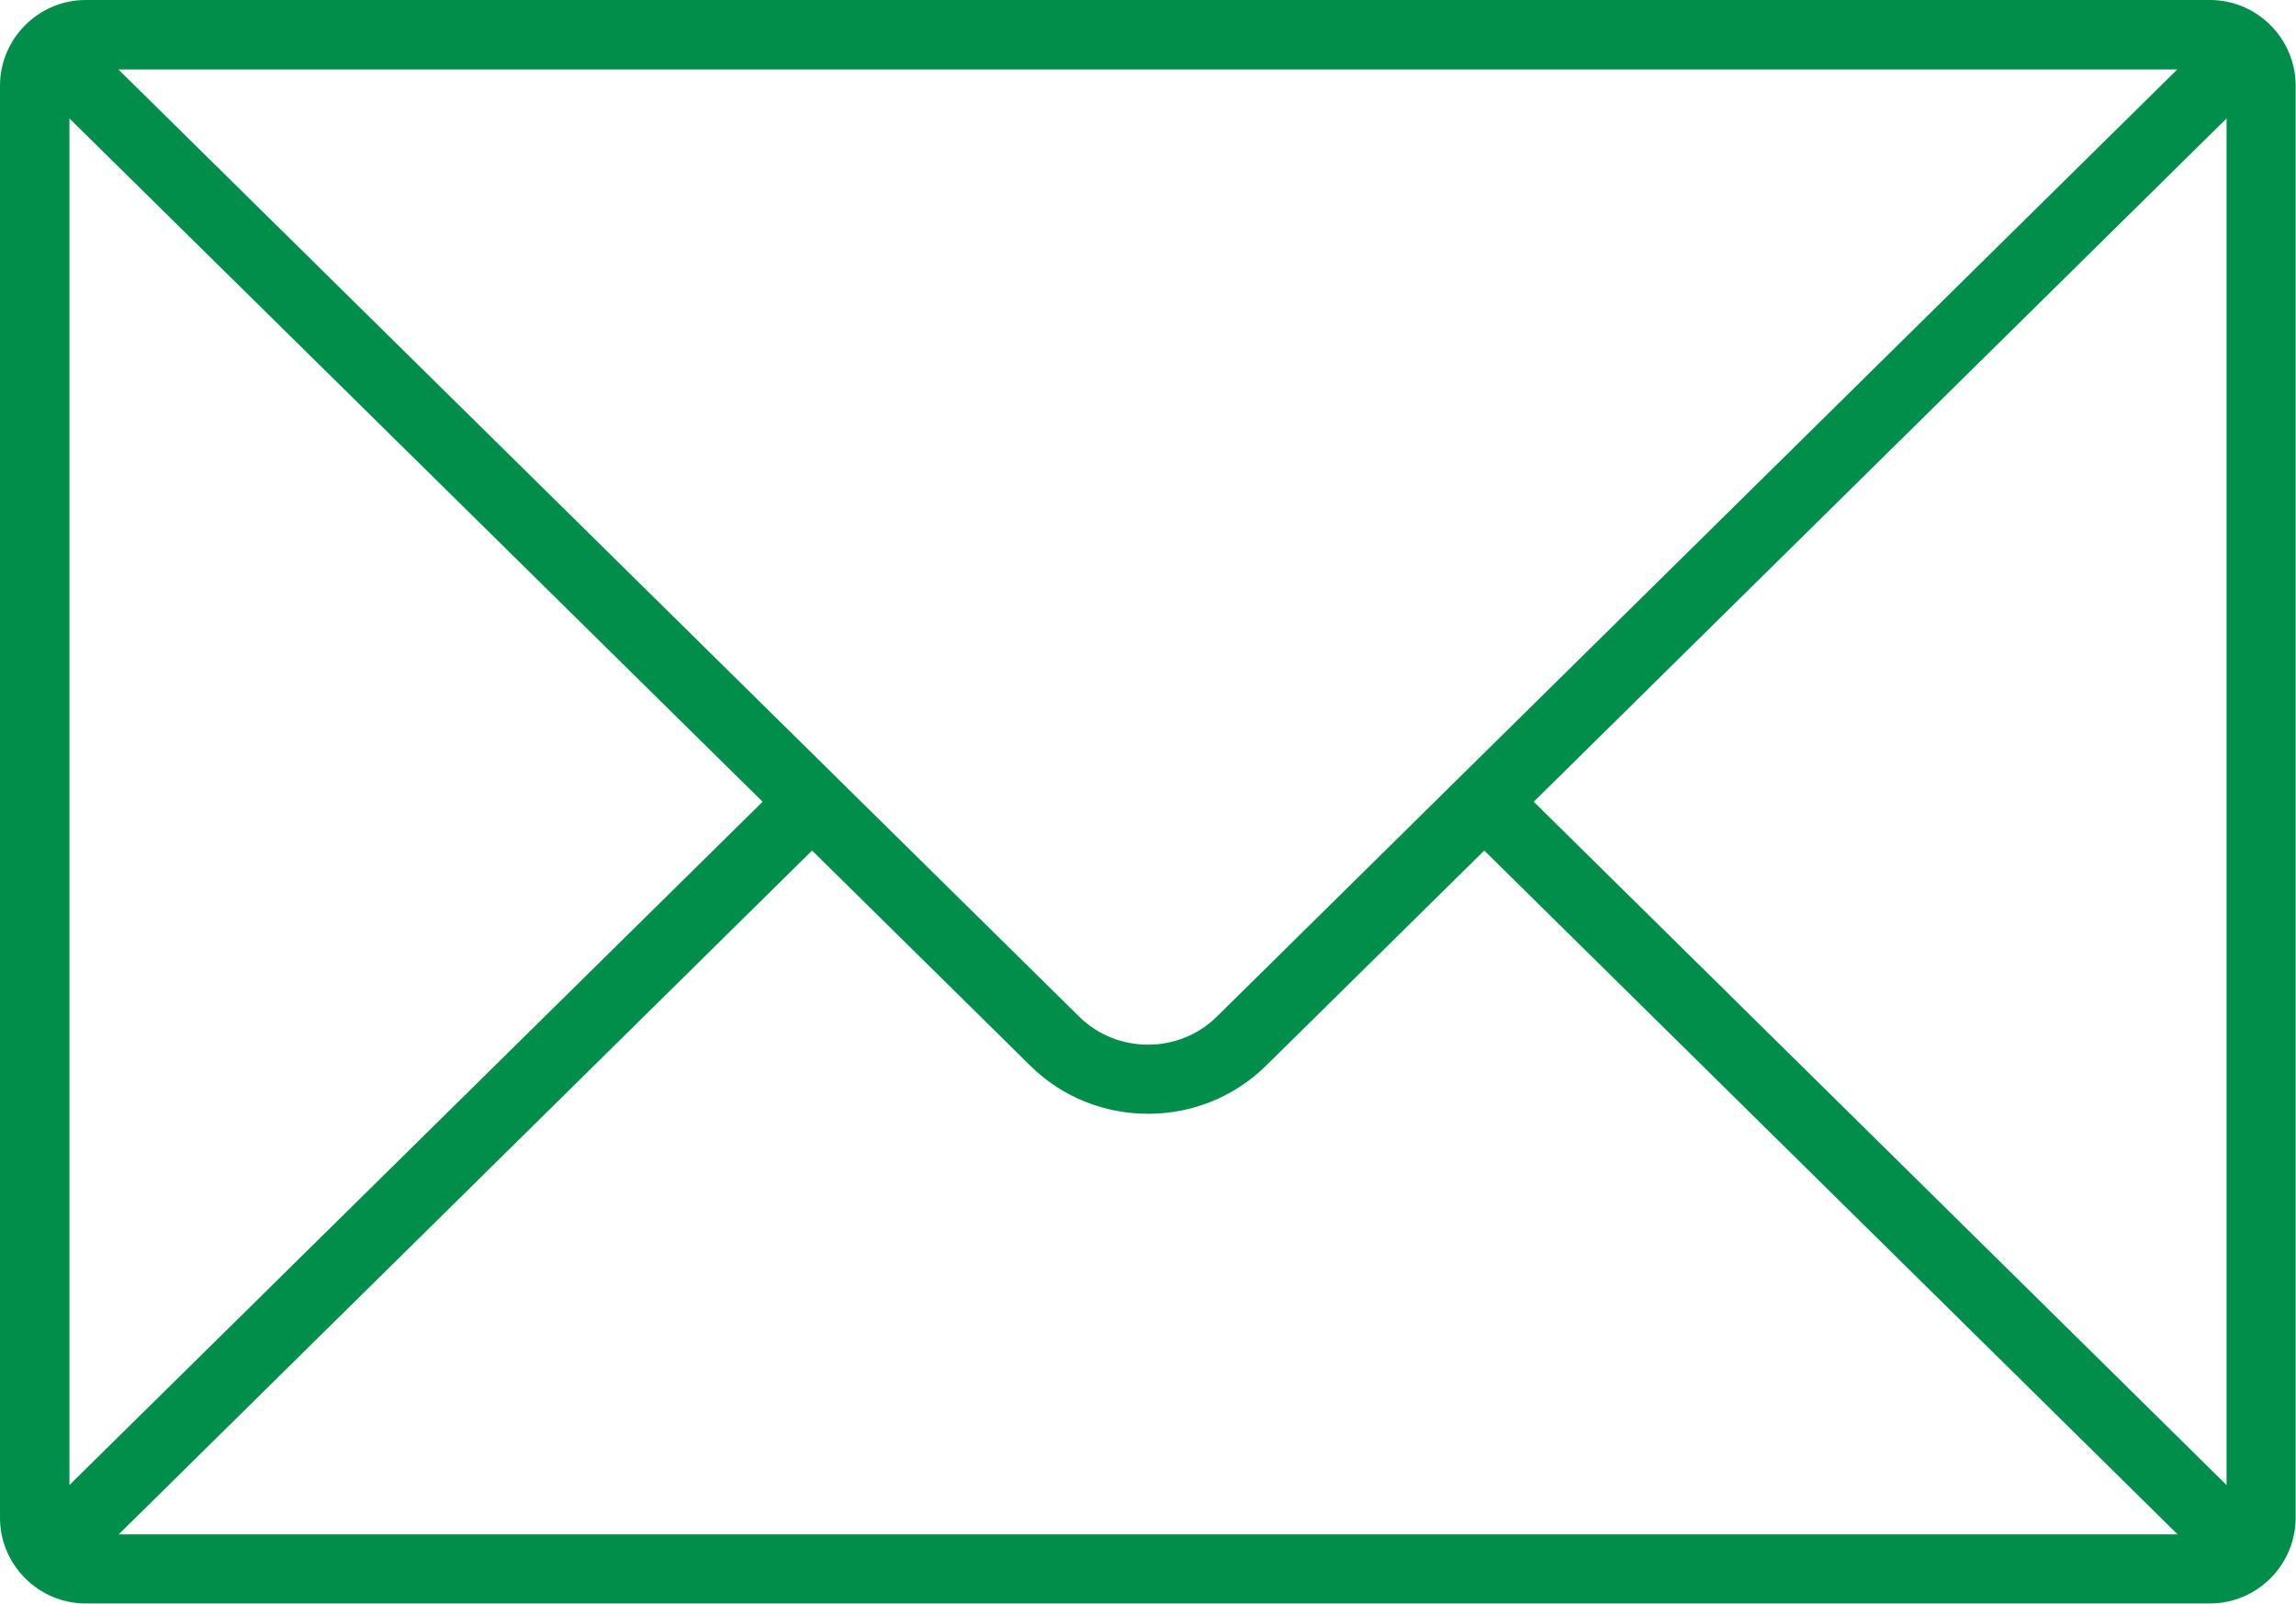 <?xml version="1.0" encoding="UTF-8"?><svg id="_レイヤー_2" xmlns="http://www.w3.org/2000/svg" viewBox="0 0 66.13 46.18"><defs><style>.cls-1{fill:#008e4a;stroke-width:0px;}</style></defs><g id="_レイヤー_1-2"><path class="cls-1" d="M63.66,0H2.47C1.11,0,0,1.11,0,2.47v41.23c0,1.36,1.11,2.47,2.47,2.47h61.18c1.36,0,2.47-1.11,2.47-2.47V2.47c0-1.36-1.11-2.47-2.47-2.47ZM44.17,23.09L64.13,3.41v39.35l-19.96-19.68ZM35.05,29.27c-1.09,1.08-2.88,1.08-3.97,0L3.41,2h59.3l-27.66,27.27ZM21.96,23.09L2,42.76V3.41l19.96,19.67ZM23.39,24.49l6.29,6.2c.93.92,2.16,1.38,3.39,1.38s2.45-.46,3.39-1.38l6.29-6.2,19.97,19.69H3.42l19.97-19.69Z"/></g></svg>
